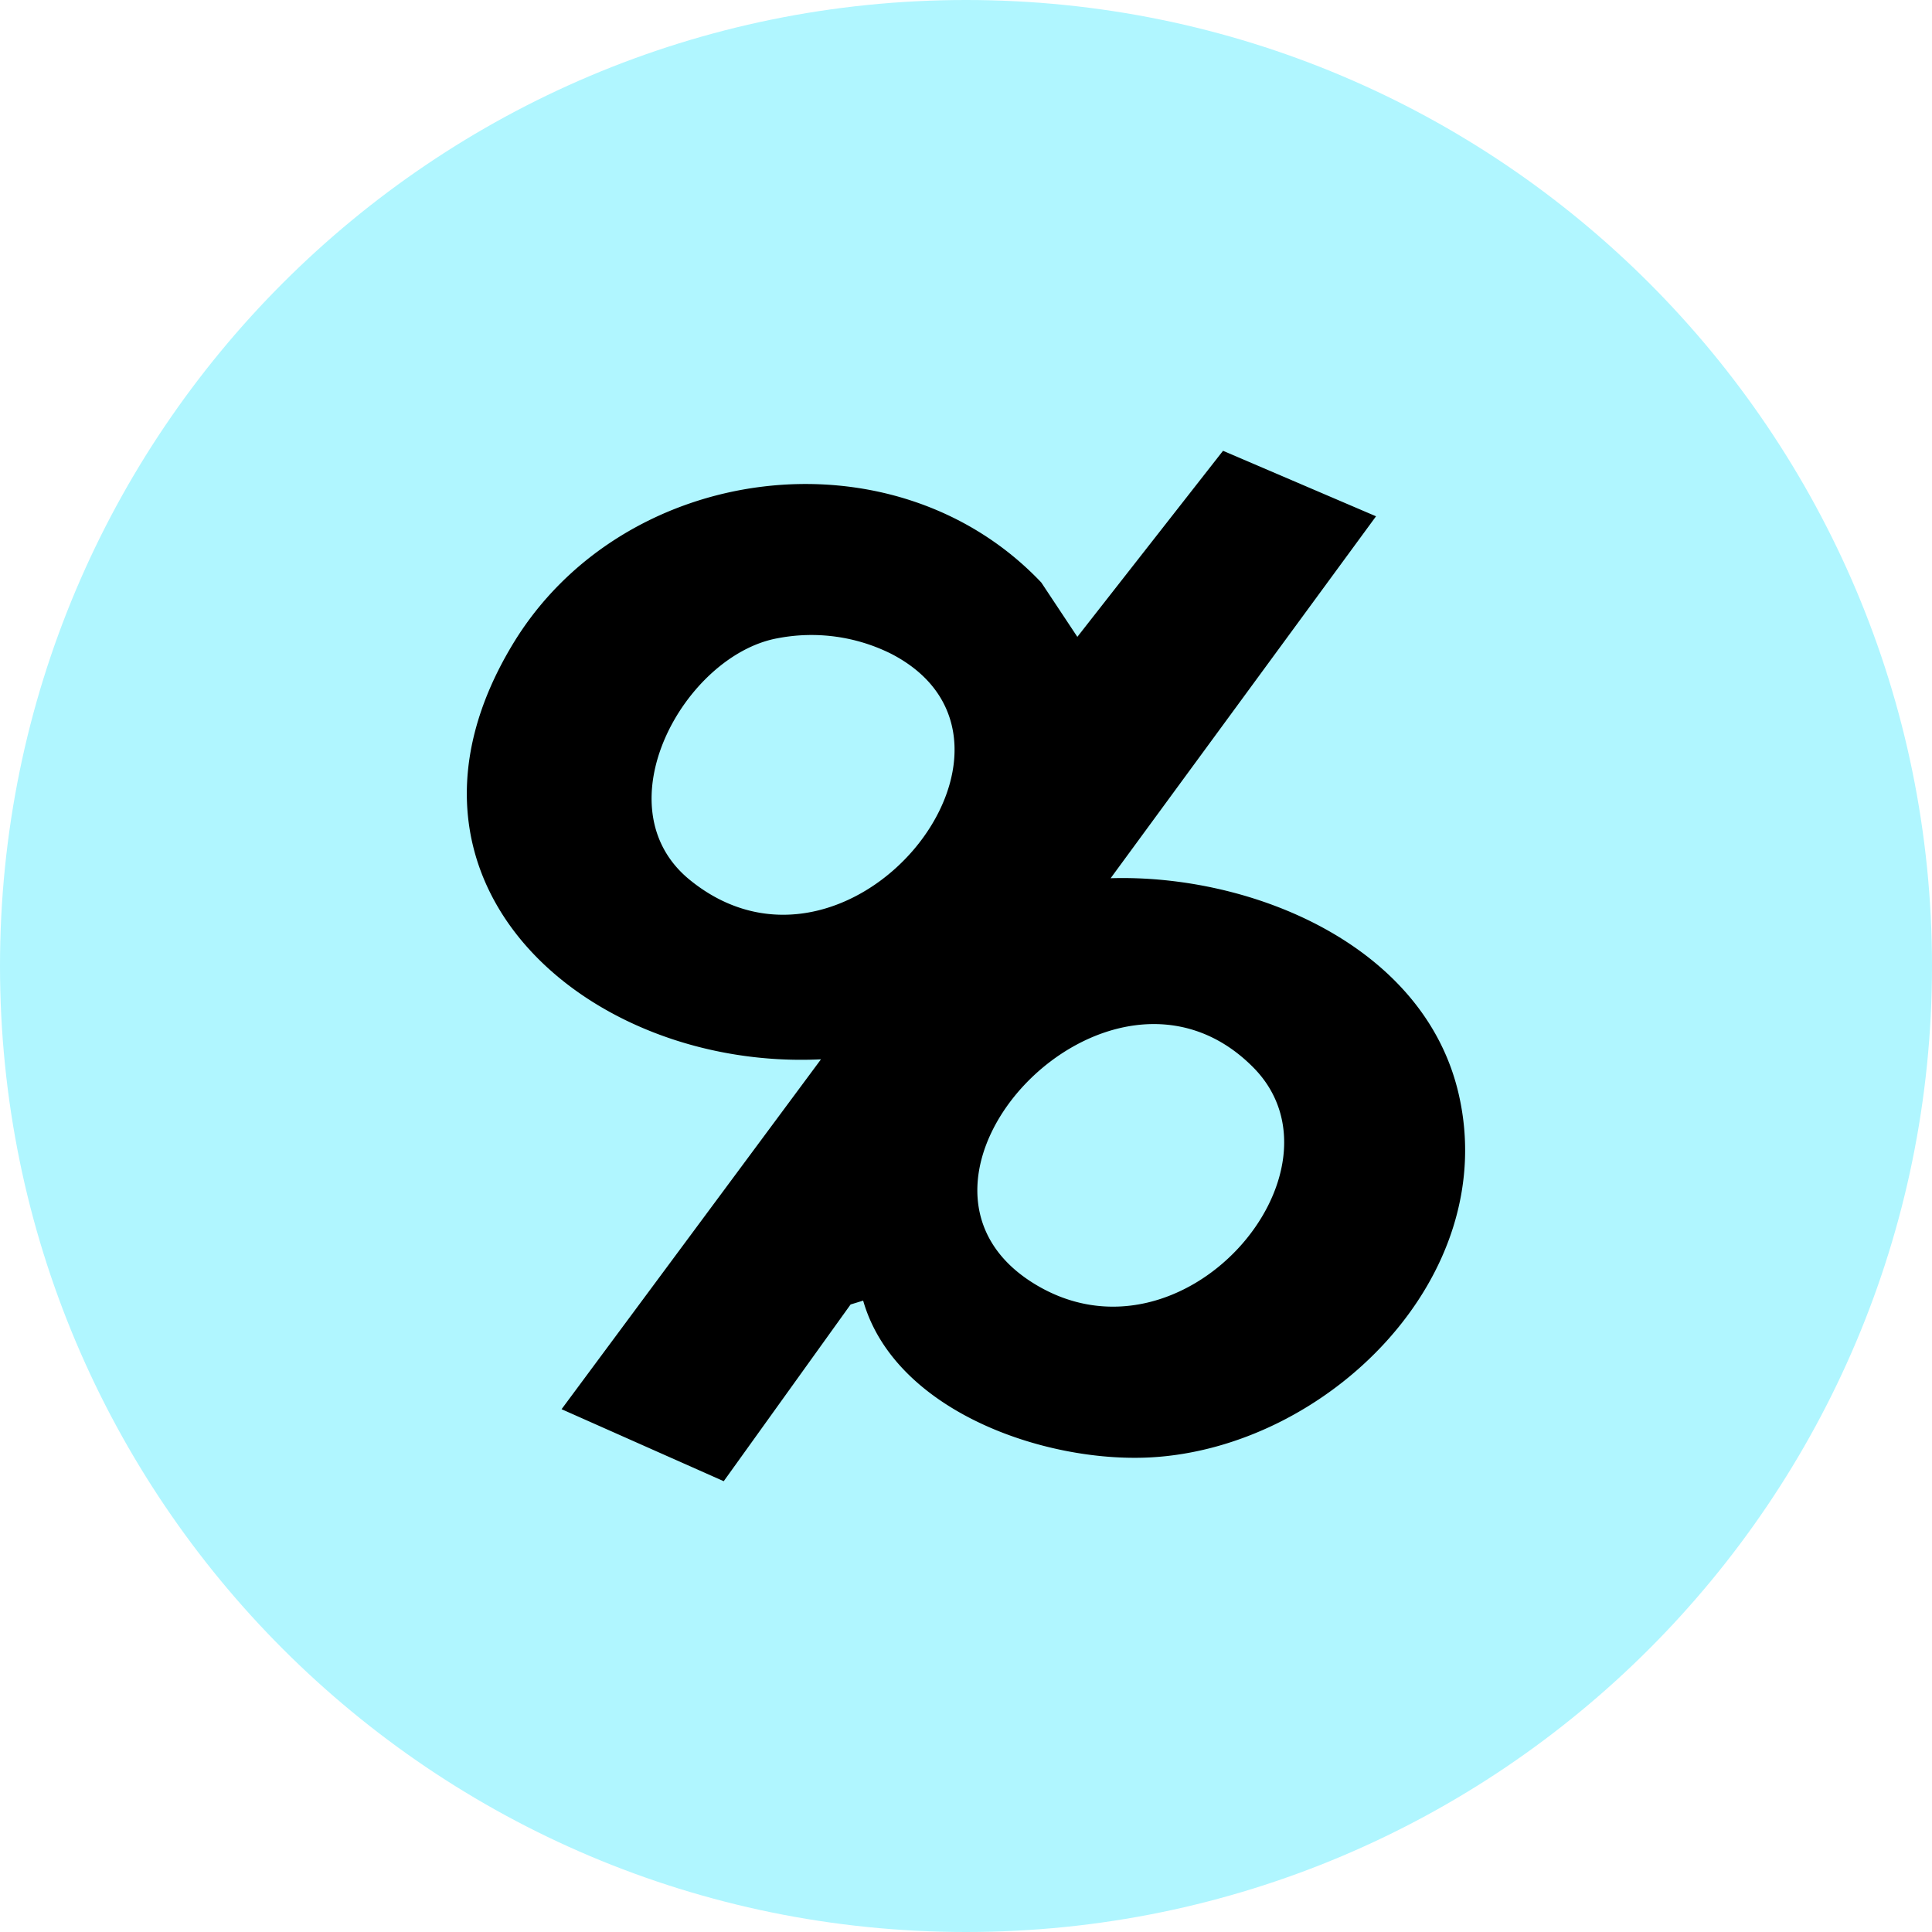<svg width="30" height="30" viewBox="0 0 30 30" fill="none" xmlns="http://www.w3.org/2000/svg"><g clip-path="url(#a)"><path d="M30 15c0 8.284-6.716 15-15 15S0 23.284 0 15 6.716 0 15 0s15 6.716 15 15" fill="#B0F6FF"/><path d="m21.367 8.017-4.121 5.62c2.187-.065 4.872 1.035 5.405 3.354.657 2.853-2.053 5.498-4.798 5.64-1.64.083-3.96-.722-4.45-2.435l-.195.06L11.238 23 8.72 21.882l4.028-5.433c-3.618.175-7.01-2.746-4.793-6.434 1.706-2.843 5.92-3.39 8.214-.97l.56.844L18.991 7zm-9.3 1.895c-1.443.27-2.746 2.618-1.357 3.75 2.472 2.014 5.788-2.13 3.132-3.508a2.77 2.77 0 0 0-1.774-.242m7.393 6.663c-2.236-2.258-6.004 1.755-3.404 3.357 2.309 1.423 4.995-1.75 3.404-3.357" fill="#000"/></g><defs><clipPath id="a"><path fill="#fff" d="M0 0h30v30H0z"/></clipPath></defs></svg>